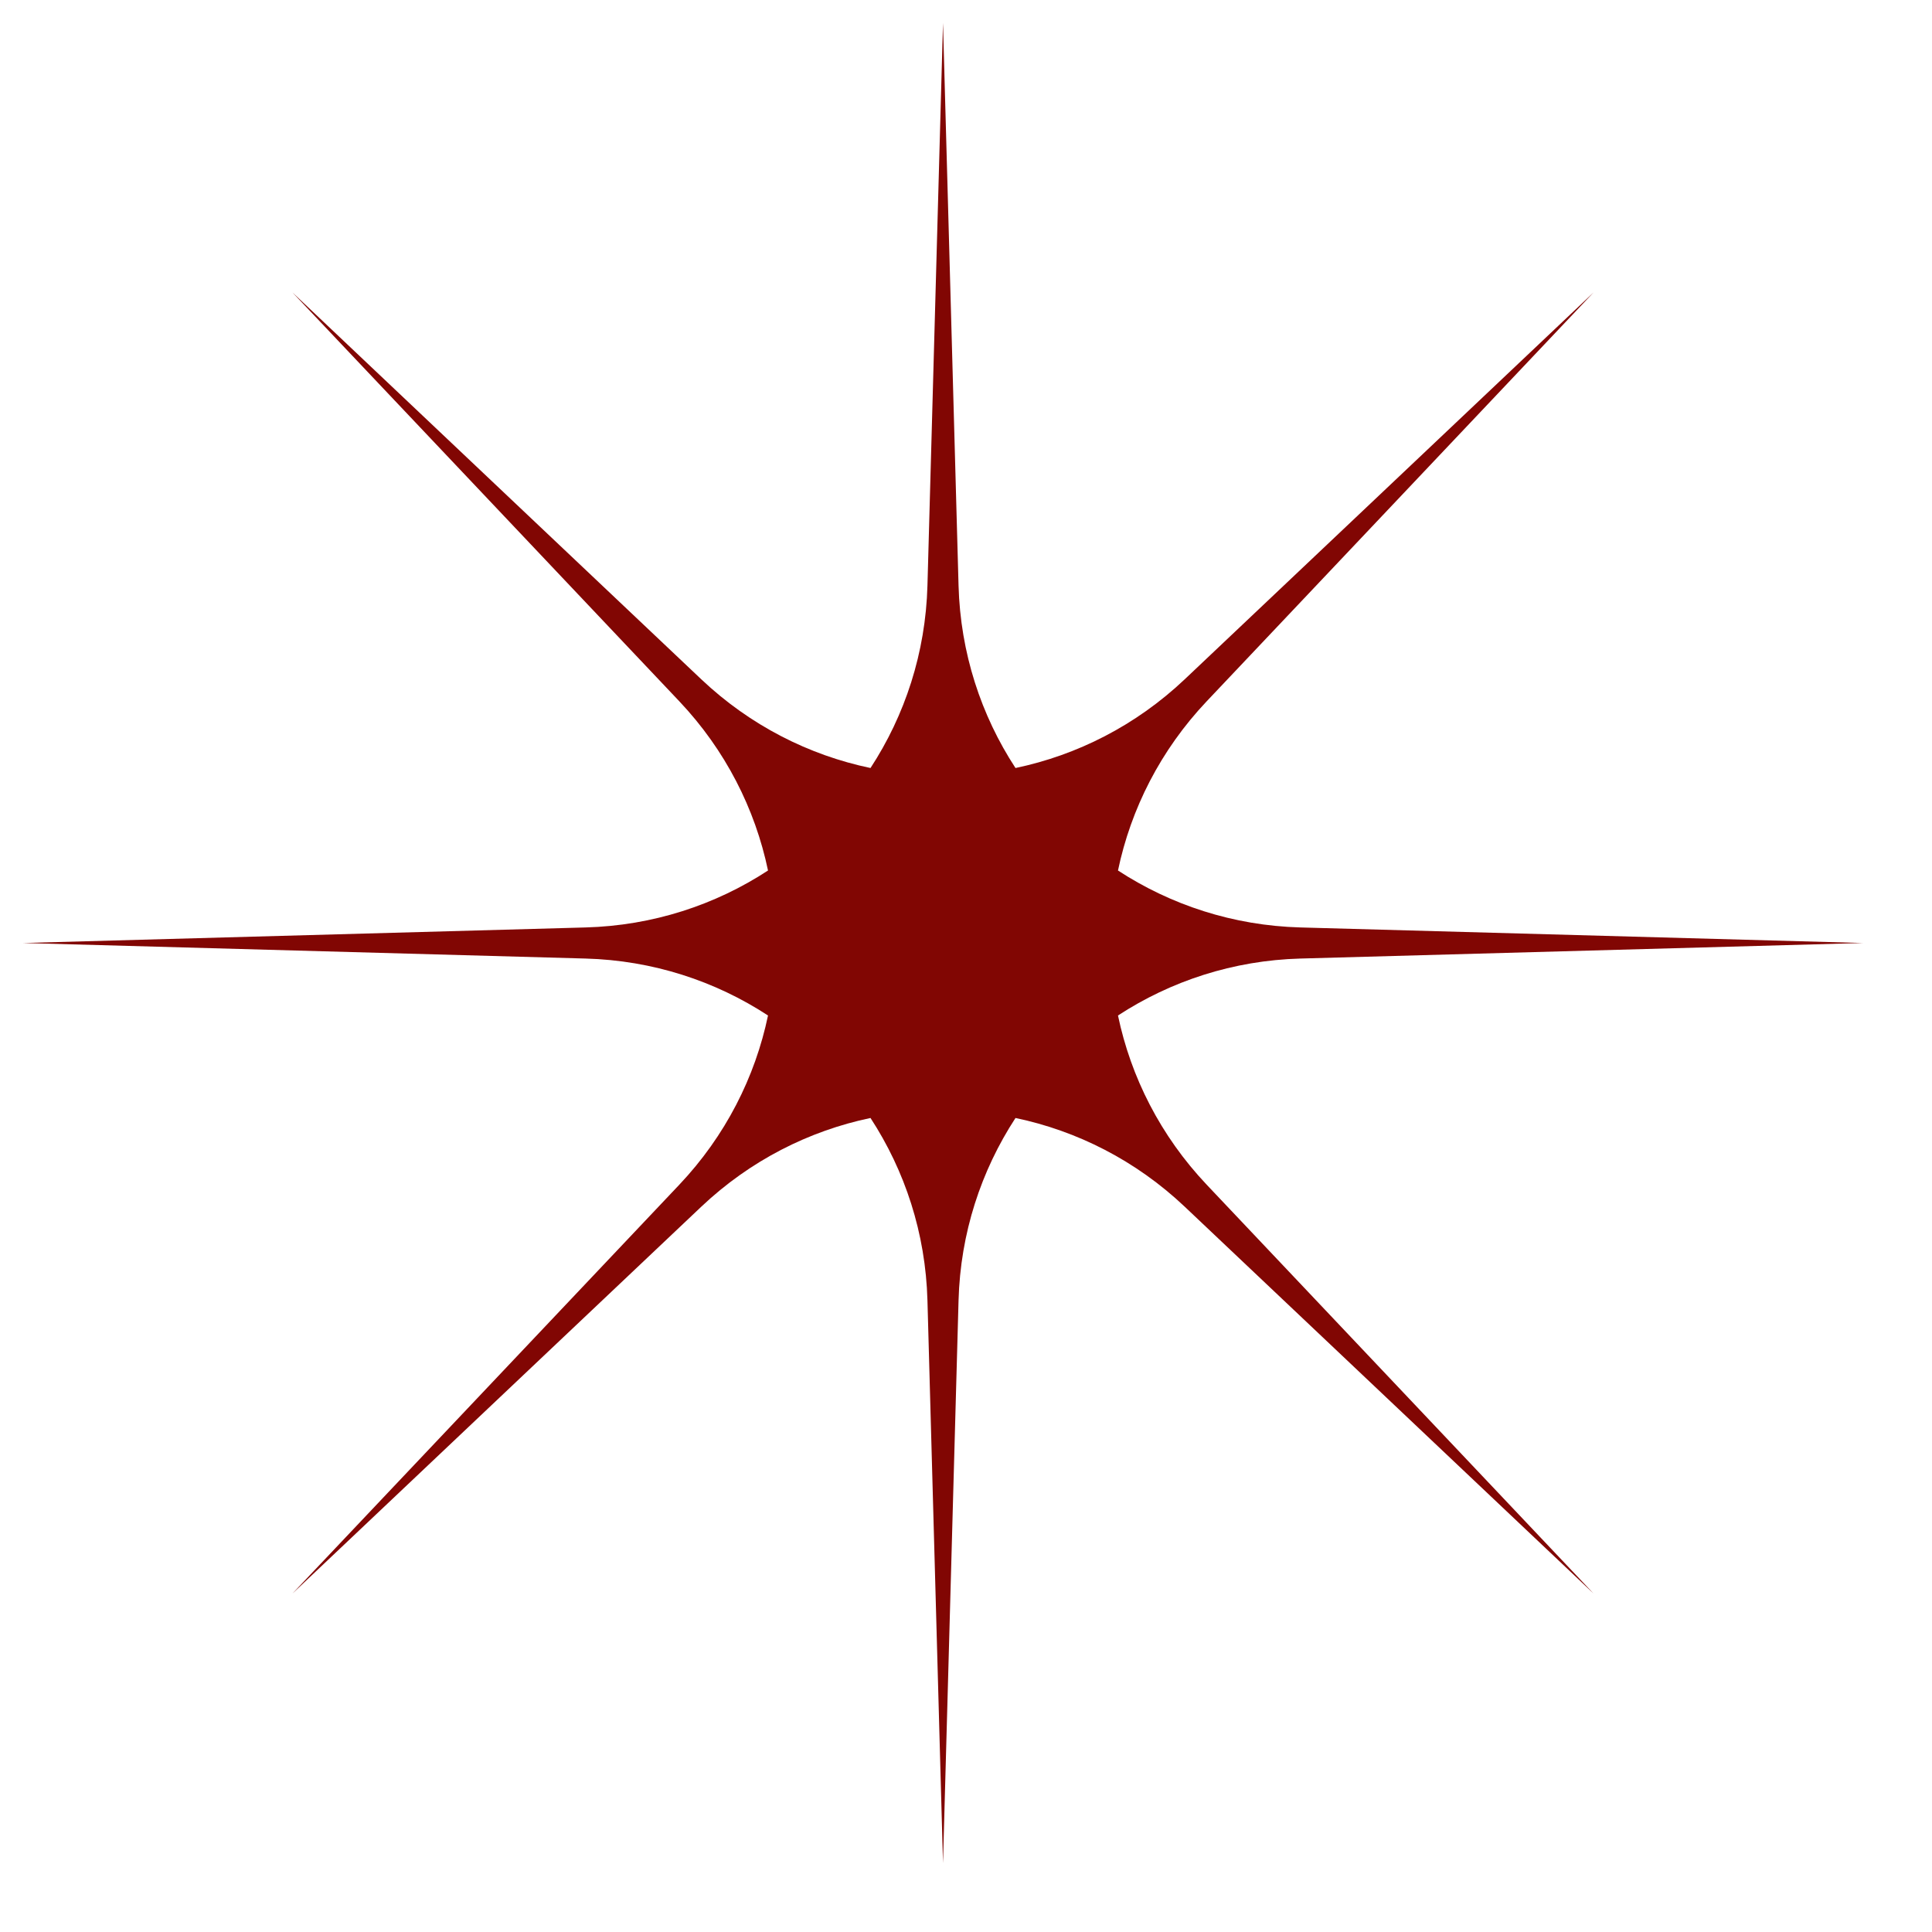 <?xml version="1.0" encoding="UTF-8"?> <svg xmlns="http://www.w3.org/2000/svg" width="21" height="21" viewBox="0 0 21 21" fill="none"><g clip-path="url(#clip0_1202_642)"><path fill-rule="evenodd" clip-rule="evenodd" d="M10.419 6.365L10.25 0.25L10.081 6.365C10.061 7.096 9.836 7.776 9.462 8.348C8.793 8.208 8.154 7.886 7.623 7.384L3.179 3.179L7.384 7.623C7.886 8.154 8.208 8.793 8.348 9.462C7.776 9.836 7.096 10.061 6.365 10.081L0.25 10.25L6.365 10.419C7.096 10.439 7.776 10.664 8.348 11.038C8.208 11.707 7.886 12.346 7.384 12.877L3.179 17.321L7.623 13.116C8.154 12.614 8.793 12.292 9.462 12.152C9.836 12.725 10.061 13.404 10.081 14.135L10.25 20.25L10.419 14.135C10.439 13.404 10.664 12.725 11.038 12.152C11.707 12.292 12.346 12.614 12.877 13.116L17.321 17.321L13.116 12.877C12.614 12.346 12.292 11.707 12.152 11.038C12.725 10.664 13.404 10.439 14.135 10.419L20.25 10.25L14.135 10.081C13.404 10.061 12.725 9.836 12.152 9.462C12.292 8.793 12.614 8.154 13.116 7.623L17.321 3.179L12.877 7.384C12.346 7.886 11.707 8.208 11.038 8.348C10.664 7.776 10.439 7.096 10.419 6.365Z" fill="#810603"></path></g><defs><clipPath id="clip0_1202_642"><rect width="21" height="21" fill="white"></rect></clipPath></defs></svg> 